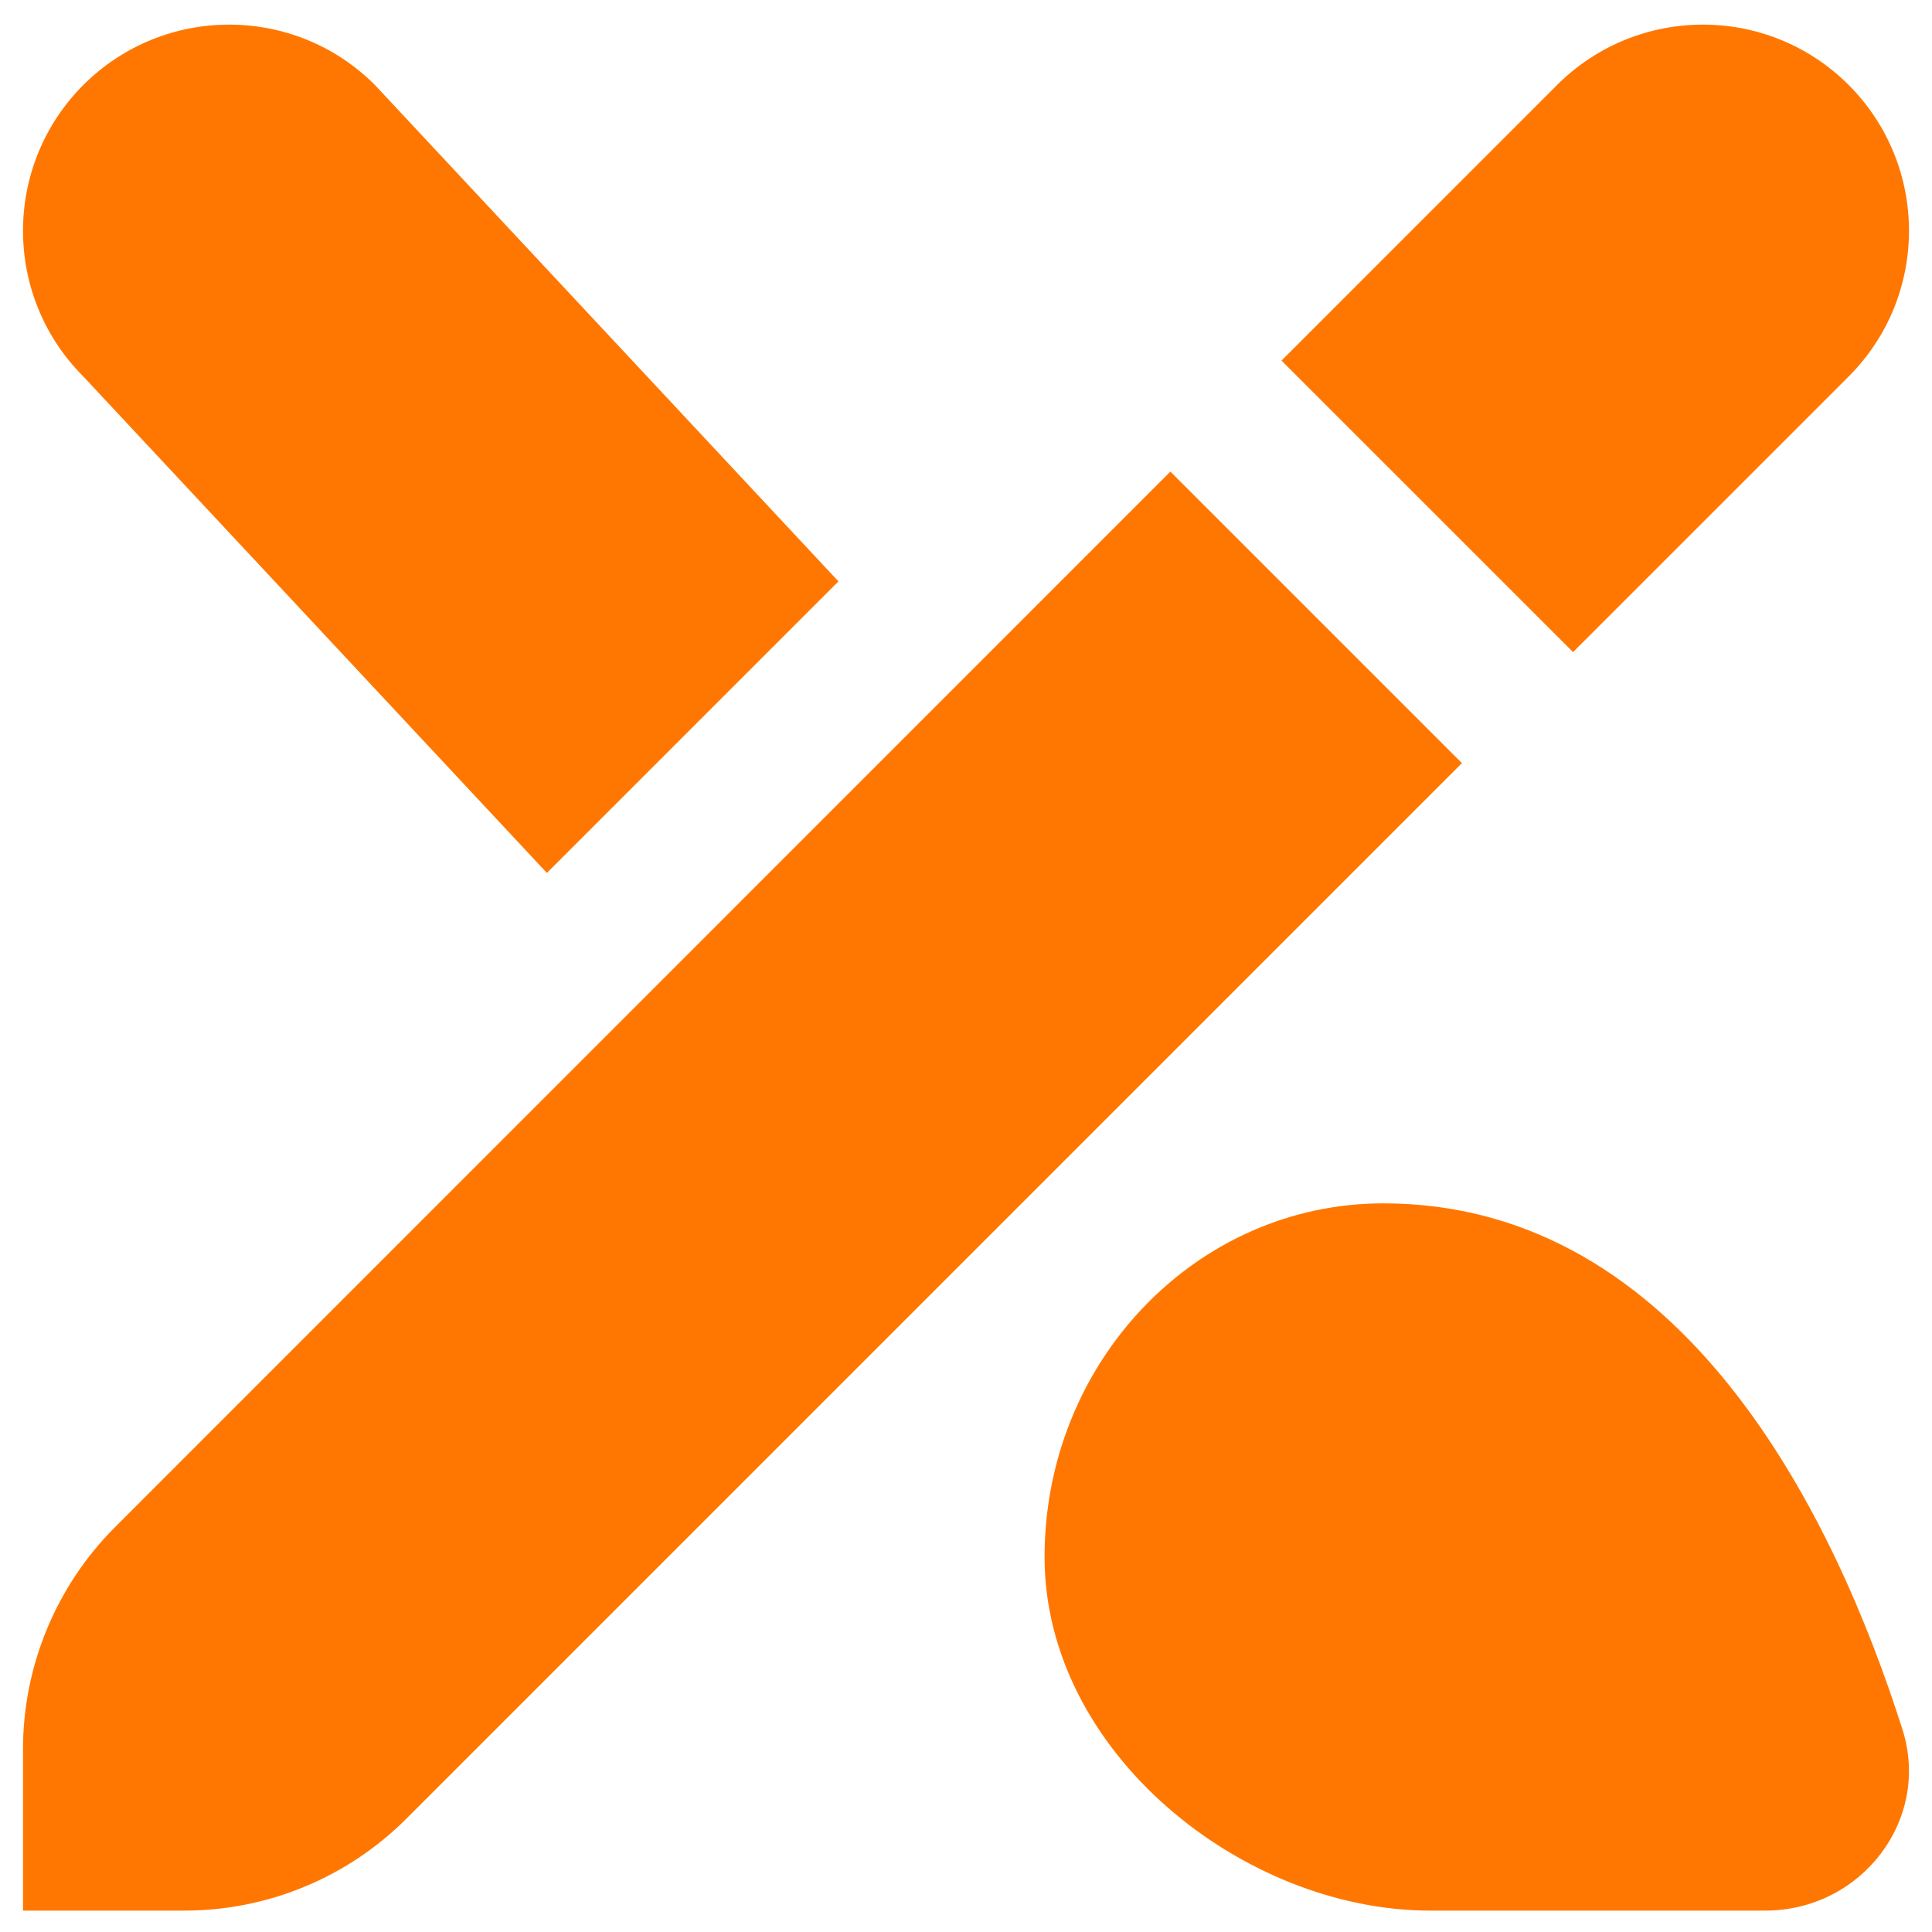 <svg width="42" height="42" viewBox="0 0 42 42" fill="none" xmlns="http://www.w3.org/2000/svg">
<g clip-path="url(#clip0_1016_199)">
<path d="M30.071 26.16C36.64 26.16 39.911 33.043 41.358 37.598C41.98 39.557 40.468 41.535 38.372 41.535H31.088C27.022 41.535 22.708 38.093 22.708 33.848C22.708 29.603 26.005 26.16 30.071 26.16ZM2.502 33.197C1.221 34.478 0.5 36.217 0.5 38.028V41.535H4.007C5.82 41.535 7.557 40.816 8.838 39.533L31.781 16.59L25.443 10.252L2.502 33.197ZM40.188 1.847C38.439 0.098 35.601 0.098 33.85 1.847L27.859 7.839L34.197 14.176L40.188 8.185C41.937 6.436 41.937 3.598 40.188 1.847ZM1.812 8.185C0.063 6.436 0.063 3.598 1.812 1.847C3.563 0.098 6.401 0.098 8.15 1.847L18.227 12.639L11.889 18.977L1.812 8.185Z" fill="#FF7700"/>
</g>
<defs>
<clipPath id="clip0_1016_199">
<rect width="41" height="41" fill="white" transform="translate(0.5 0.535)"/>
</clipPath>
</defs>
</svg>
